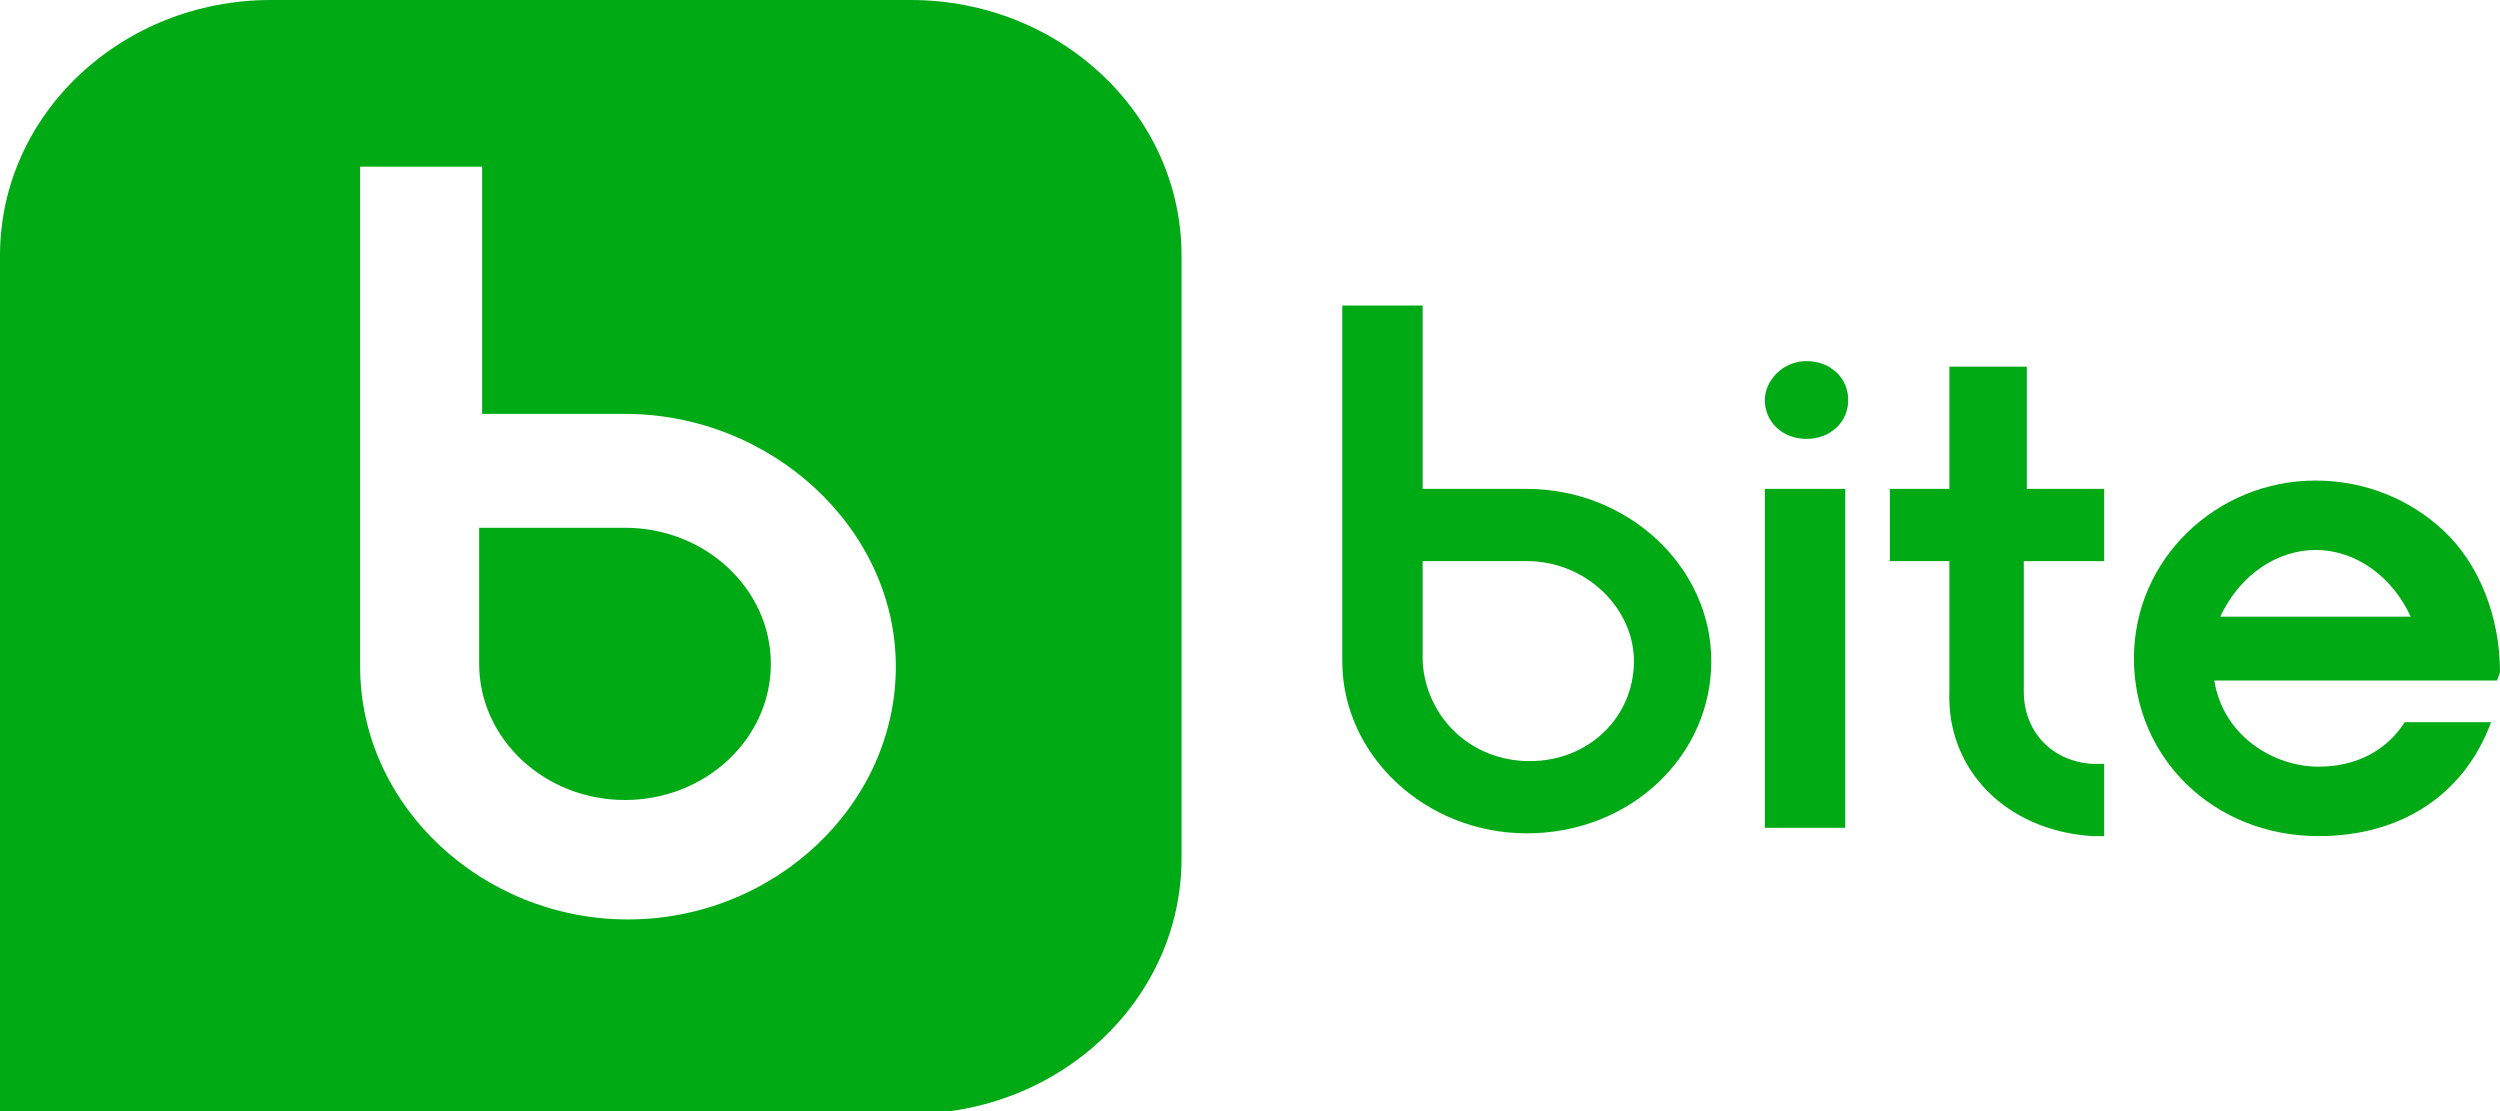 <svg width="54" height="24" viewBox="0 0 54 24" fill="none" xmlns="http://www.w3.org/2000/svg">
<g clip-path="url(#clip0_549_3984)">
<path fill-rule="evenodd" clip-rule="evenodd" d="M38.121 10.56H39.857V17.88H38.121V10.56ZM25.521 5.52V18.54C25.521 21.6 22.886 24.06 19.671 24.06H0V5.52C0 2.46 2.636 0 5.85 0H19.671C22.886 0 25.521 2.46 25.521 5.52ZM33.043 16.44C34.329 16.44 35.293 15.48 35.293 14.28C35.293 13.14 34.264 12.12 32.979 12.12H30.729V12.36V14.28C30.793 15.48 31.757 16.44 33.043 16.44ZM32.979 10.56C35.164 10.56 36.964 12.24 36.964 14.28C36.964 16.32 35.229 18 32.979 18C30.793 18 28.993 16.32 28.993 14.28V12.36V10.5V6.6H30.729V10.56H32.979ZM39.021 7.8C39.536 7.8 39.921 8.16 39.921 8.64C39.921 9.12 39.536 9.48 39.021 9.48C38.507 9.48 38.121 9.12 38.121 8.64C38.121 8.22 38.507 7.8 39.021 7.8ZM45.45 18.06H45.193C43.329 17.94 42.043 16.62 42.107 14.94V12.12H40.821V10.56H42.107V7.92H43.779V10.56H45.45V12.12H43.714V14.94C43.714 15.78 44.293 16.44 45.193 16.5H45.45V18.06ZM47.957 13.32H52.071C51.686 12.48 50.914 11.88 50.014 11.88C49.243 11.88 48.407 12.36 47.957 13.32ZM52.779 11.46C53.55 12.18 54 13.32 54 14.52L53.936 14.7H47.829C48.021 15.9 49.114 16.56 50.079 16.56C50.914 16.56 51.557 16.2 51.943 15.6H53.807C53.229 17.16 51.879 18.06 50.079 18.06C47.829 18.06 46.093 16.38 46.093 14.22C46.093 12.06 47.893 10.38 50.014 10.38C51.107 10.38 52.071 10.8 52.779 11.46ZM10.35 14.34C10.35 15.96 11.764 17.28 13.5 17.28C15.236 17.28 16.65 15.96 16.65 14.34C16.65 12.72 15.236 11.4 13.5 11.4H10.35V14.34ZM10.35 8.94H13.5C16.65 8.94 19.35 11.4 19.35 14.4C19.35 17.4 16.714 19.86 13.564 19.86C10.414 19.86 7.779 17.4 7.779 14.4V8.94V3.6H10.414V8.94H10.35Z" fill="#00AA14"/>
</g>
<defs>
<clipPath id="clip0_549_3984">
<rect width="54" height="24" fill="white"/>
</clipPath>
</defs>
</svg>
